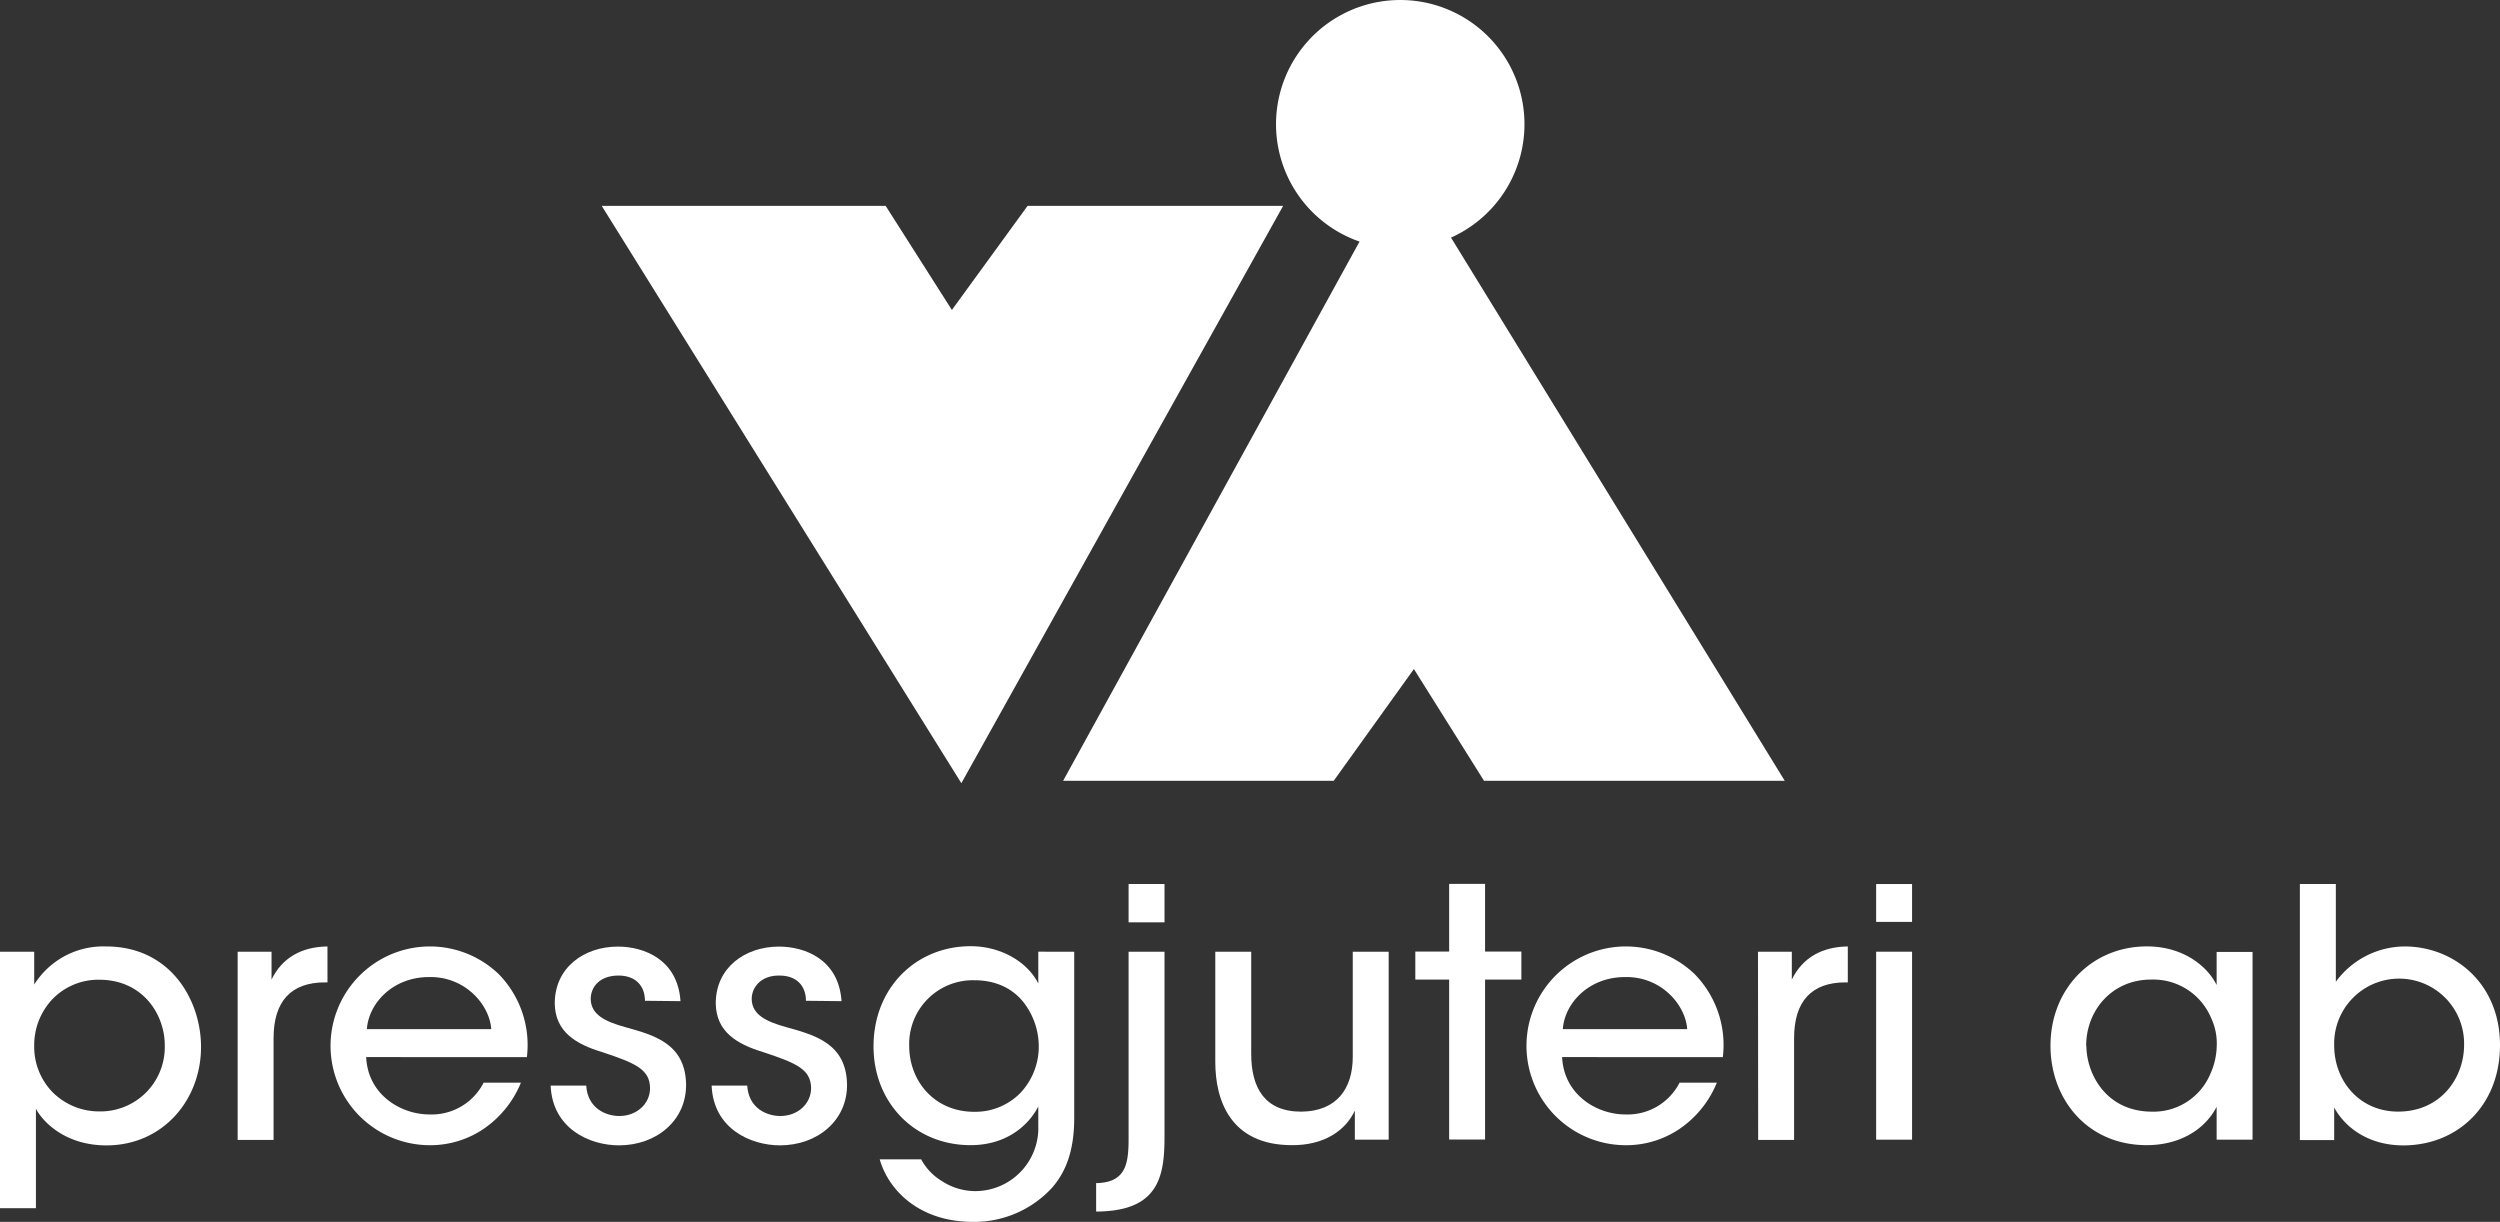 <svg xmlns="http://www.w3.org/2000/svg" viewBox="0 0 528.29 258.2"><rect x="0" y="0" width="528.29" height="258.2" fill="#333333" stroke="none"/><defs><style>.cls-1{fill:#fff;}</style></defs><g id="Layer_2" data-name="Layer 2"><g id="Lager_1" data-name="Lager 1"><polygon class="cls-1" points="127.15 43.5 203.15 165.5 271.15 43.5 217.15 43.5 201.15 65.5 187.15 43.5 127.15 43.5"/><path class="cls-1" d="M306.62,50.21a26.25,26.25,0,1,0-19.33.84L224.65,165h57.18l16.95-23.62L313.6,165h63.55Z"/><path class="cls-1" d="M0,201.11H7.23v6.94A17.23,17.23,0,0,1,22.41,200c13.65,0,20.07,11.38,20.07,21.24,0,11.24-8.1,20.8-20,20.8-8.25,0-13.14-4.52-14.89-7.73v21H0ZM34.82,220.9c0-6.5-4.6-13.87-13.87-13.87a13.51,13.51,0,0,0-9.85,4.09A14.12,14.12,0,0,0,7.23,221a13.73,13.73,0,0,0,3.94,9.86,13.89,13.89,0,0,0,9.85,4A13.59,13.59,0,0,0,34.82,221Z"/><path class="cls-1" d="M50.22,201.11h7.16V207c2.26-4.67,6.42-6.93,11.82-7v7.59h-.51c-7.15,0-10.88,3.94-10.88,11.82v21.47H50.22Z"/><path class="cls-1" d="M77.38,223.38c.36,8,7.37,12.12,13.36,12.12a12.32,12.32,0,0,0,11.46-6.72h7.88a21.78,21.78,0,0,1-8,9.85A20.1,20.1,0,0,1,90.74,242a21,21,0,1,1,14.6-36.2,21.4,21.4,0,0,1,6,17.59Zm26.43-5.91c-.37-5.26-5.63-11.17-13.14-11-7.74,0-12.78,5.62-13.14,11Z"/><path class="cls-1" d="M136.29,211.48c0-3.07-1.9-5.4-5.77-5.33s-5.76,2.48-5.69,5.11c.15,3.14,3,4.6,7.23,5.77,6.05,1.68,12.7,3.43,12.92,12,.14,7.74-6.28,13-14.17,13-6.27,0-14.08-3.57-14.45-12.63h7.52c.29,4.82,4.16,6.43,7,6.43,3.65,0,6.49-2.56,6.49-5.92-.07-3.94-3.06-5.25-10.14-7.59-5.55-1.68-9.93-4.3-10-10.29,0-7.52,6.13-12,13.36-12,5.47,0,12.62,2.7,13.21,11.53Z"/><path class="cls-1" d="M170.31,211.48c0-3.07-1.9-5.4-5.77-5.33-3.72,0-5.77,2.48-5.69,5.11.14,3.14,3,4.6,7.22,5.77,6.06,1.68,12.7,3.43,12.92,12,.15,7.74-6.27,13-14.16,13-6.28,0-14.09-3.57-14.45-12.63h7.52c.29,4.82,4.16,6.43,7,6.43,3.65,0,6.5-2.56,6.5-5.92-.07-3.94-3.06-5.25-10.15-7.59-5.54-1.68-9.92-4.3-10-10.29,0-7.52,6.14-12,13.36-12,5.48,0,12.63,2.7,13.22,11.53Z"/><path class="cls-1" d="M227,236.23c0,6.93-1.75,11.38-4.67,14.74a22.31,22.31,0,0,1-16.72,7.23c-11.24,0-17.81-6.57-19.71-13.21h8.76a12,12,0,0,0,4.38,4.59,12.89,12.89,0,0,0,6.87,2.12,13.34,13.34,0,0,0,13.5-13.79v-4.09c-2.33,4.45-7.15,8.17-14.31,8.17-11.9,0-20.51-9.05-20.51-20.87,0-12.41,9-21.17,20.51-21.17,6.65,0,12.12,3.5,14.31,7.88v-6.72H227ZM192.13,221c0,7.45,5.33,13.94,13.73,13.94a13.36,13.36,0,0,0,9.78-4,14.32,14.32,0,0,0,3.87-9.71,15.31,15.31,0,0,0-3.21-9.42c-2.19-2.77-5.63-4.67-10.44-4.67a13.46,13.46,0,0,0-13.73,13.8Z"/><path class="cls-1" d="M246.08,240.17c0,7.81-1,15-12.34,15.77a20.46,20.46,0,0,1-2.11.07V250a7,7,0,0,0,1.24-.07c5.25-.59,5.62-4.6,5.62-9.49V201.11h7.59Zm-7.59-53.36h7.59v8.1h-7.59Z"/><path class="cls-1" d="M293.45,240.83H286.3v-6.14c-1.9,4.09-6.35,7.38-13.43,7.3-12.77-.07-16.06-9.34-16.06-17.59V201.11h7.59v21.54c0,7.15,2.78,12.26,10.59,12.26,7.44-.07,10.87-4.82,10.87-11.6v-22.2h7.59Z"/><path class="cls-1" d="M306.23,207h-7.15v-5.92h7.15v-14.3h7.59v14.3h7.67V207h-7.67v33.8h-7.59Z"/><path class="cls-1" d="M330.1,223.38c.37,8,7.37,12.12,13.36,12.12a12.32,12.32,0,0,0,11.46-6.72h7.88a21.71,21.71,0,0,1-8,9.85A20.07,20.07,0,0,1,343.46,242a21,21,0,1,1,14.6-36.2,21.4,21.4,0,0,1,6,17.59Zm26.43-5.91c-.37-5.26-5.62-11.17-13.14-11-7.74,0-12.78,5.62-13.14,11Z"/><path class="cls-1" d="M371.49,201.11h7.15V207c2.27-4.67,6.43-6.93,11.83-7v7.59H390c-7.15,0-10.88,3.94-10.88,11.82v21.47h-7.59Z"/><path class="cls-1" d="M396.46,186.81h7.59v8h-7.59Zm0,14.3h7.59v39.72h-7.59Z"/><path class="cls-1" d="M476,240.83h-7.59v-6.94c-2.77,5.33-8.47,8.1-14.75,8.1-12.77,0-20.36-9.92-20.36-21,0-12.12,8.83-21,20.36-21,7.89,0,12.92,4.38,14.75,8.17v-7H476Zm-35.11-19.71c.07,5.91,4.23,13.79,13.87,13.79A13,13,0,0,0,467.05,227a15,15,0,0,0,1.38-5.91,12.63,12.63,0,0,0-1.16-5.92A13.26,13.26,0,0,0,454.56,207c-8.32,0-13.72,6.57-13.72,14Z"/><path class="cls-1" d="M486,186.81h7.6v20.65A18.15,18.15,0,0,1,508.14,200c10.3,0,20.15,7.66,20.15,20.87,0,12.78-9,21.17-20.44,21.17-6.79,0-12-3.28-14.6-8v6.87H486ZM520.7,220.9a13.73,13.73,0,1,0-27.45,0c0,7.59,5.41,14,13.51,14,9,0,13.87-7.08,13.94-13.94Z"/></g></g></svg>